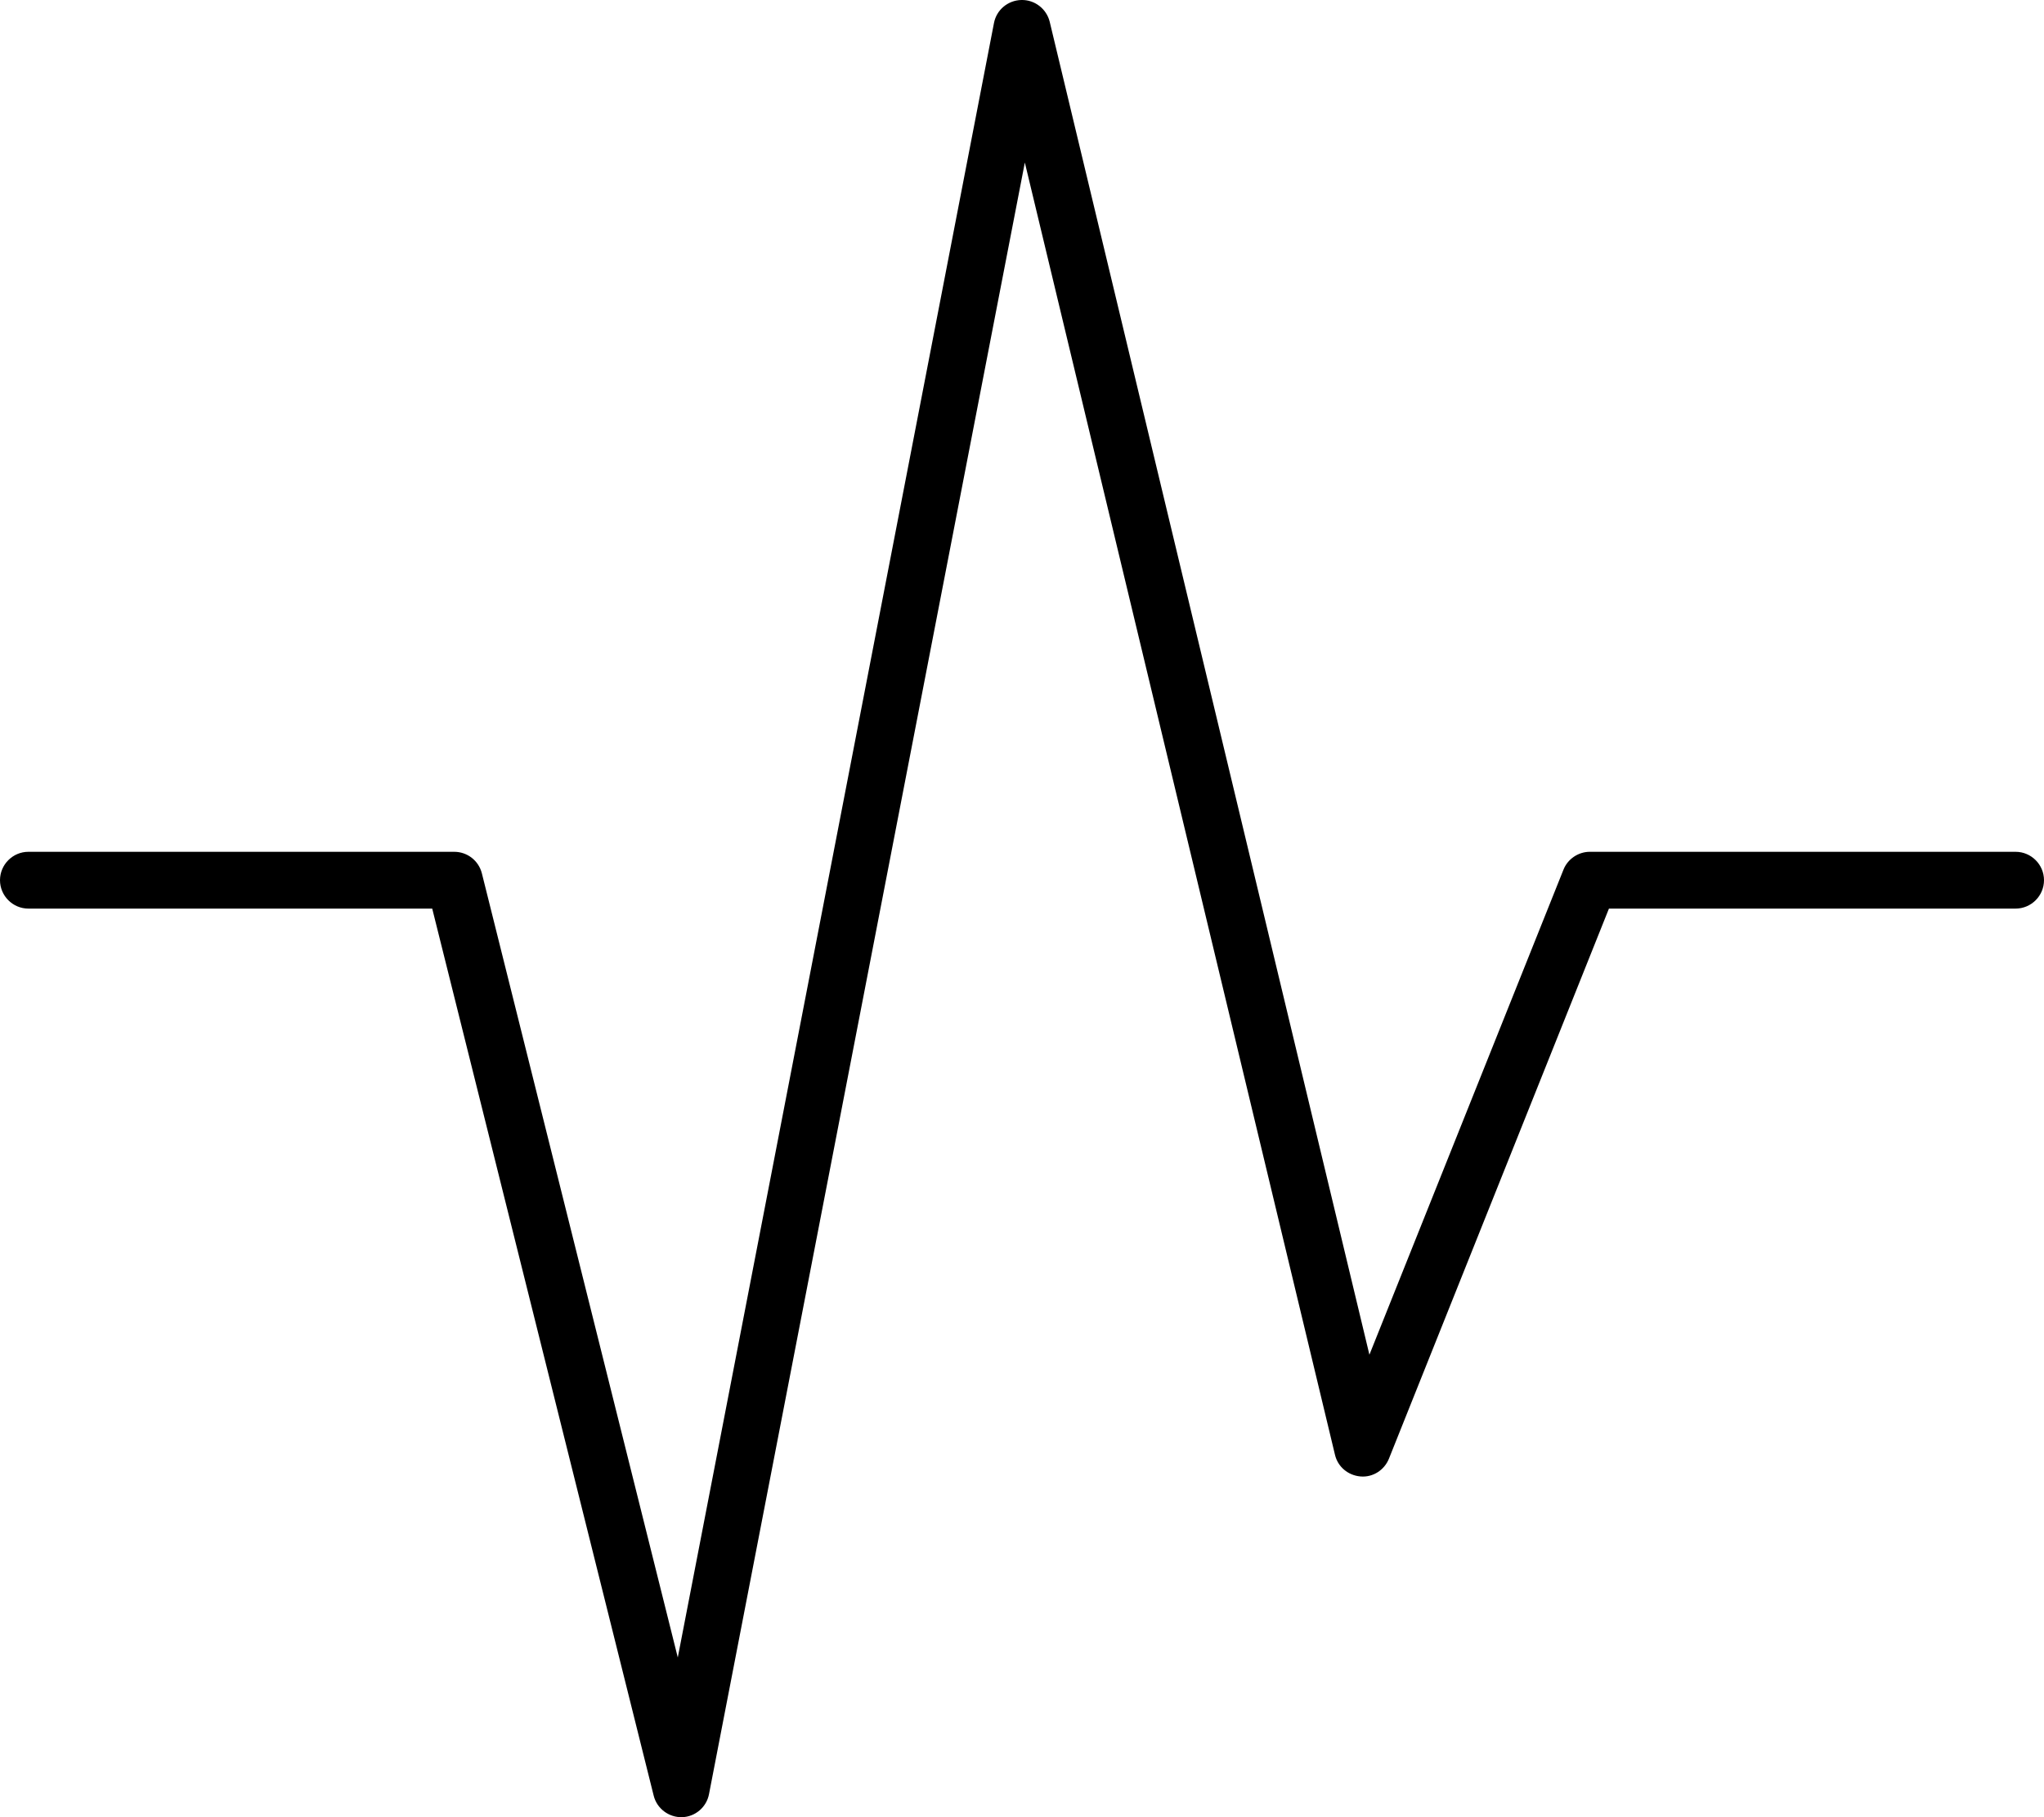 <svg xmlns="http://www.w3.org/2000/svg" viewBox="0 0 576 512"><!--! Font Awesome Pro 7.1.0 by @fontawesome - https://fontawesome.com License - https://fontawesome.com/license (Commercial License) Copyright 2025 Fonticons, Inc. --><path opacity=".4" fill="currentColor" d=""/><path fill="currentColor" d="M287.8 0c3.8-.1 7.1 2.5 8 6.1L385.9 381.7 440.6 245c1.2-3 4.2-5 7.4-5l120 0c4.4 0 8 3.6 8 8s-3.6 8-8 8l-114.6 0-62 155c-1.3 3.2-4.5 5.3-8 5s-6.4-2.7-7.2-6.1l-87.4-364.1-89 459.7c-.7 3.7-3.9 6.4-7.6 6.5s-7.1-2.4-8-6.1L121.8 256 8 256c-4.4 0-8-3.6-8-8s3.6-8 8-8l120 0c3.7 0 6.9 2.5 7.8 6.1L191 467 280.1 6.5c.7-3.7 3.9-6.4 7.7-6.5z"/></svg>